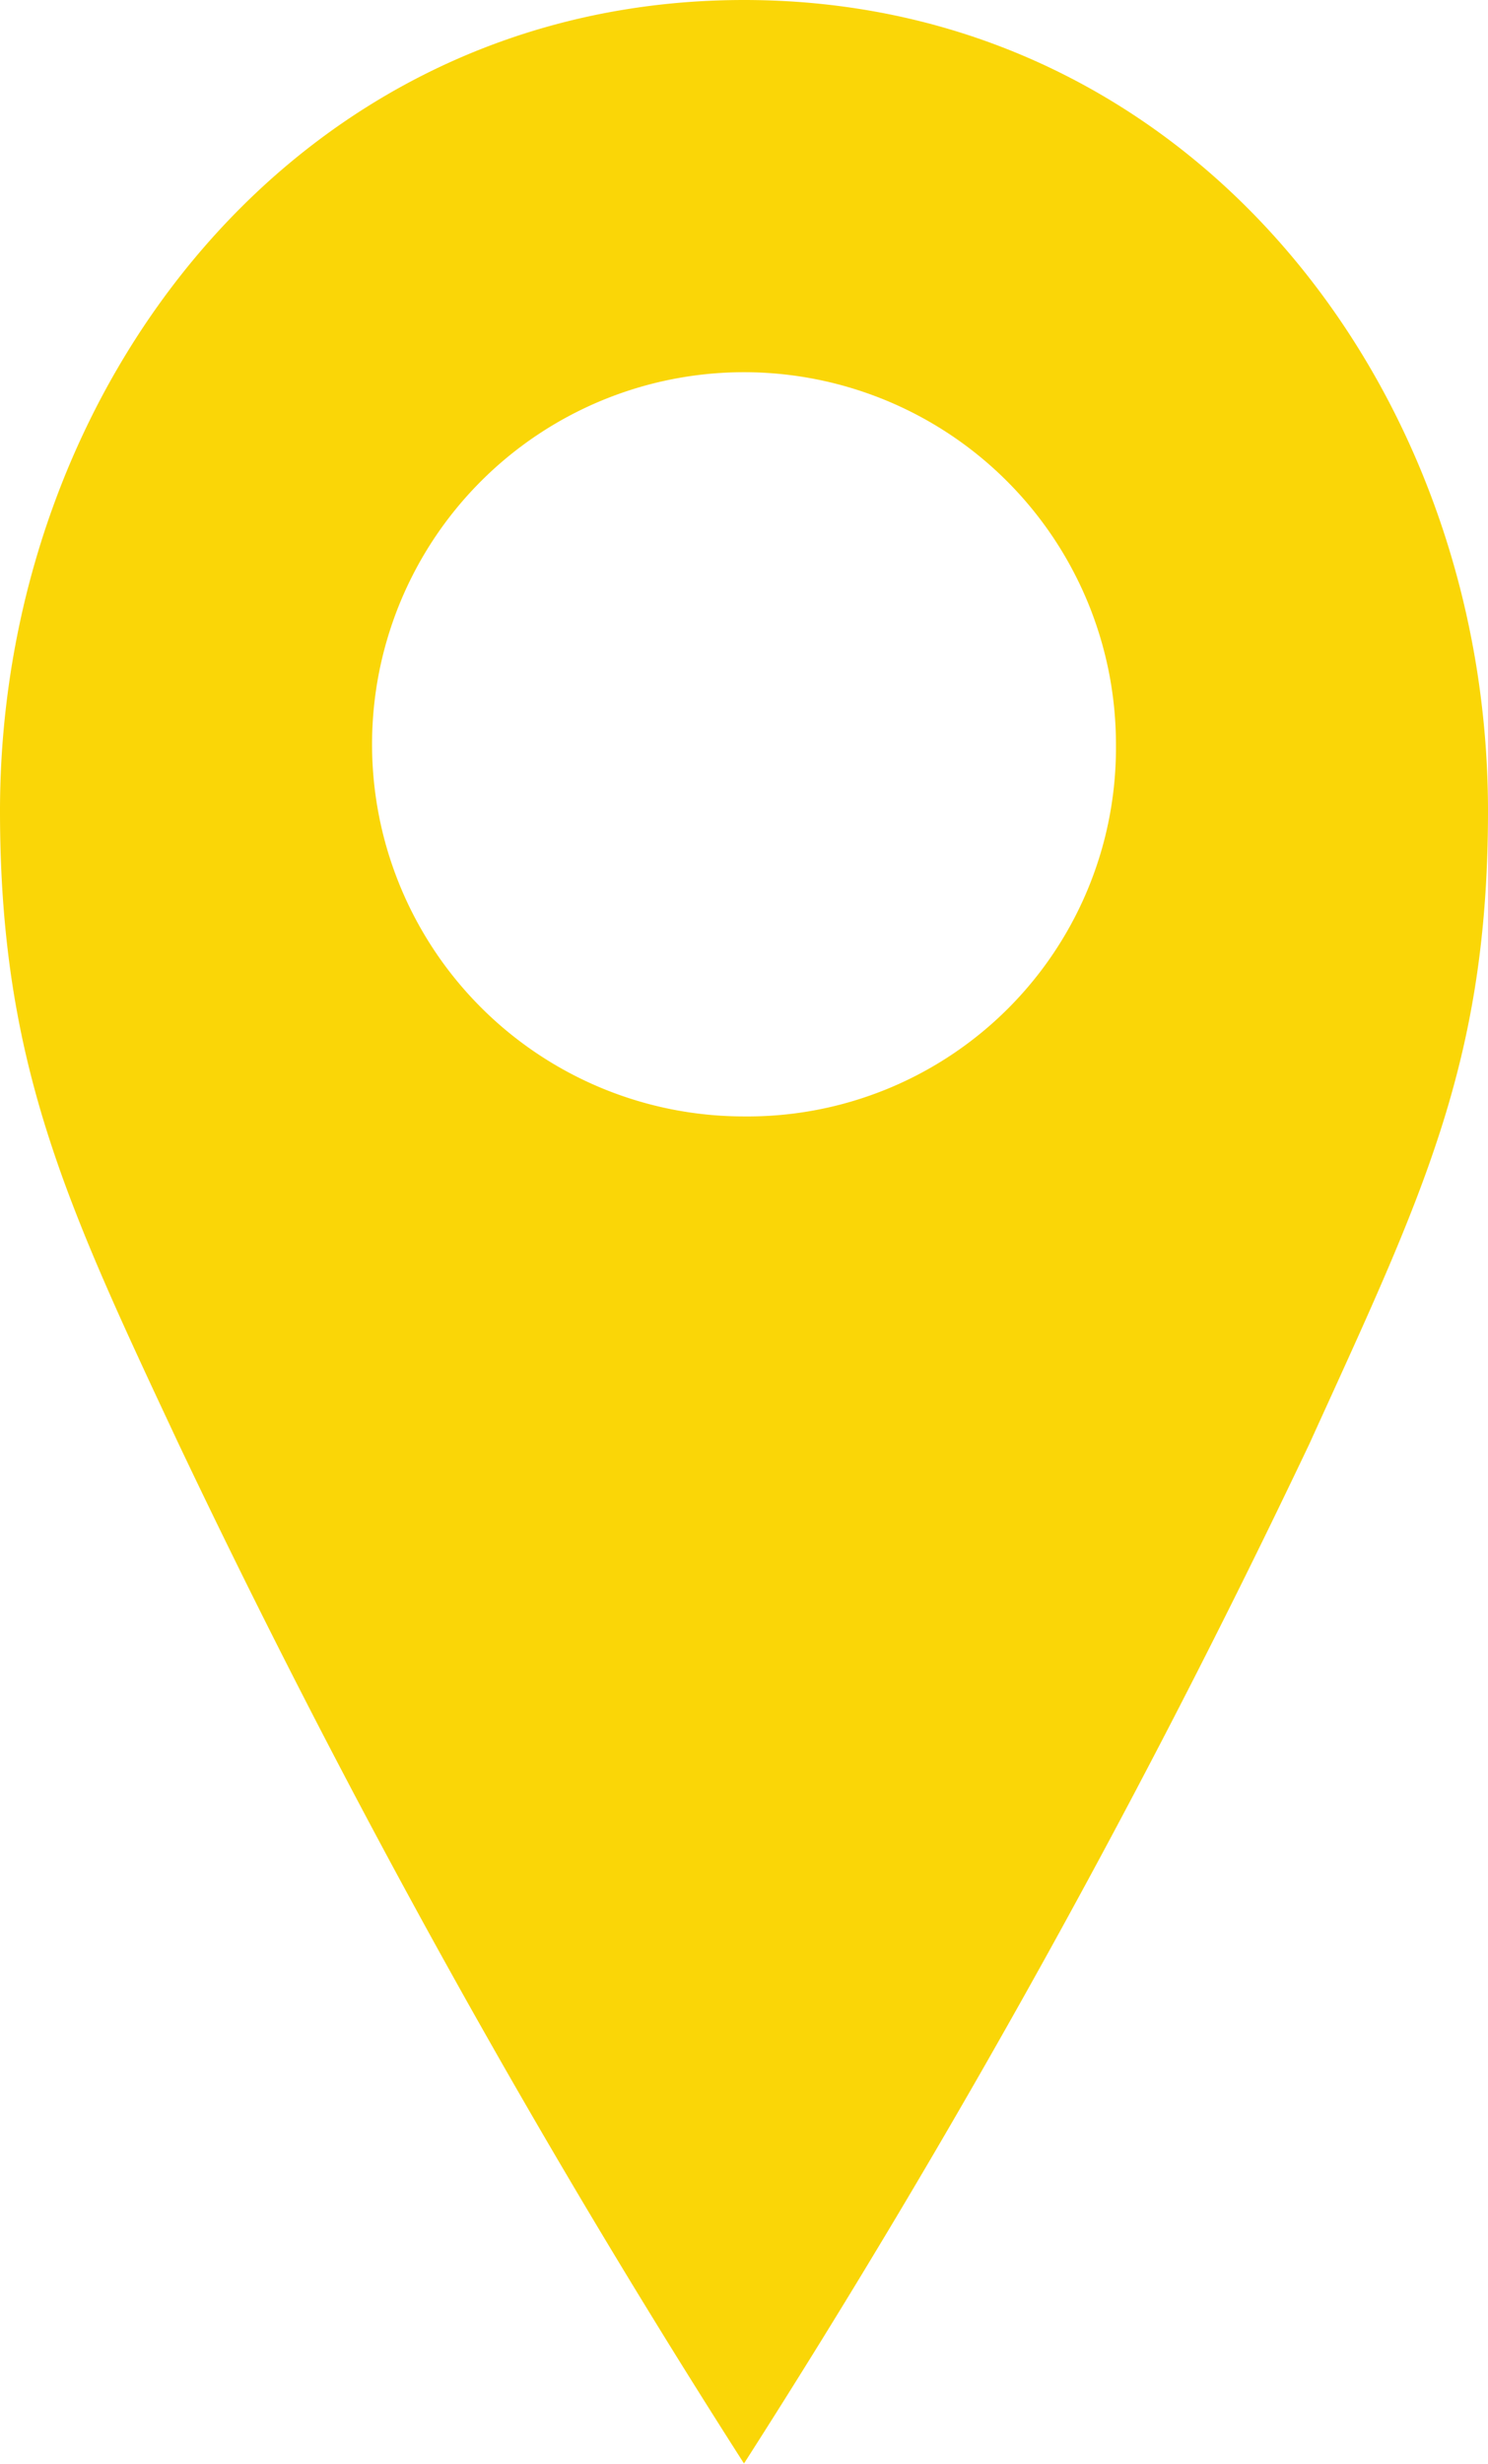 <svg xmlns="http://www.w3.org/2000/svg" width="13.766" height="22.783" viewBox="0 0 13.766 22.783">
  <path id="Tracé_308" data-name="Tracé 308" d="M342.331,176.552c-4.13,0-6.883,3.579-6.883,7.5,0,2.34.619,3.648,1.652,5.851a85.825,85.825,0,0,0,5.231,9.43,85.825,85.825,0,0,0,5.231-9.43c1.032-2.271,1.652-3.51,1.652-5.851C349.214,180.131,346.461,176.552,342.331,176.552Zm0,10.324a3.441,3.441,0,1,1,3.441-3.441A3.408,3.408,0,0,1,342.331,186.876Z" transform="translate(-335.448 -176.552)" fill="#fad607"/>
</svg>
